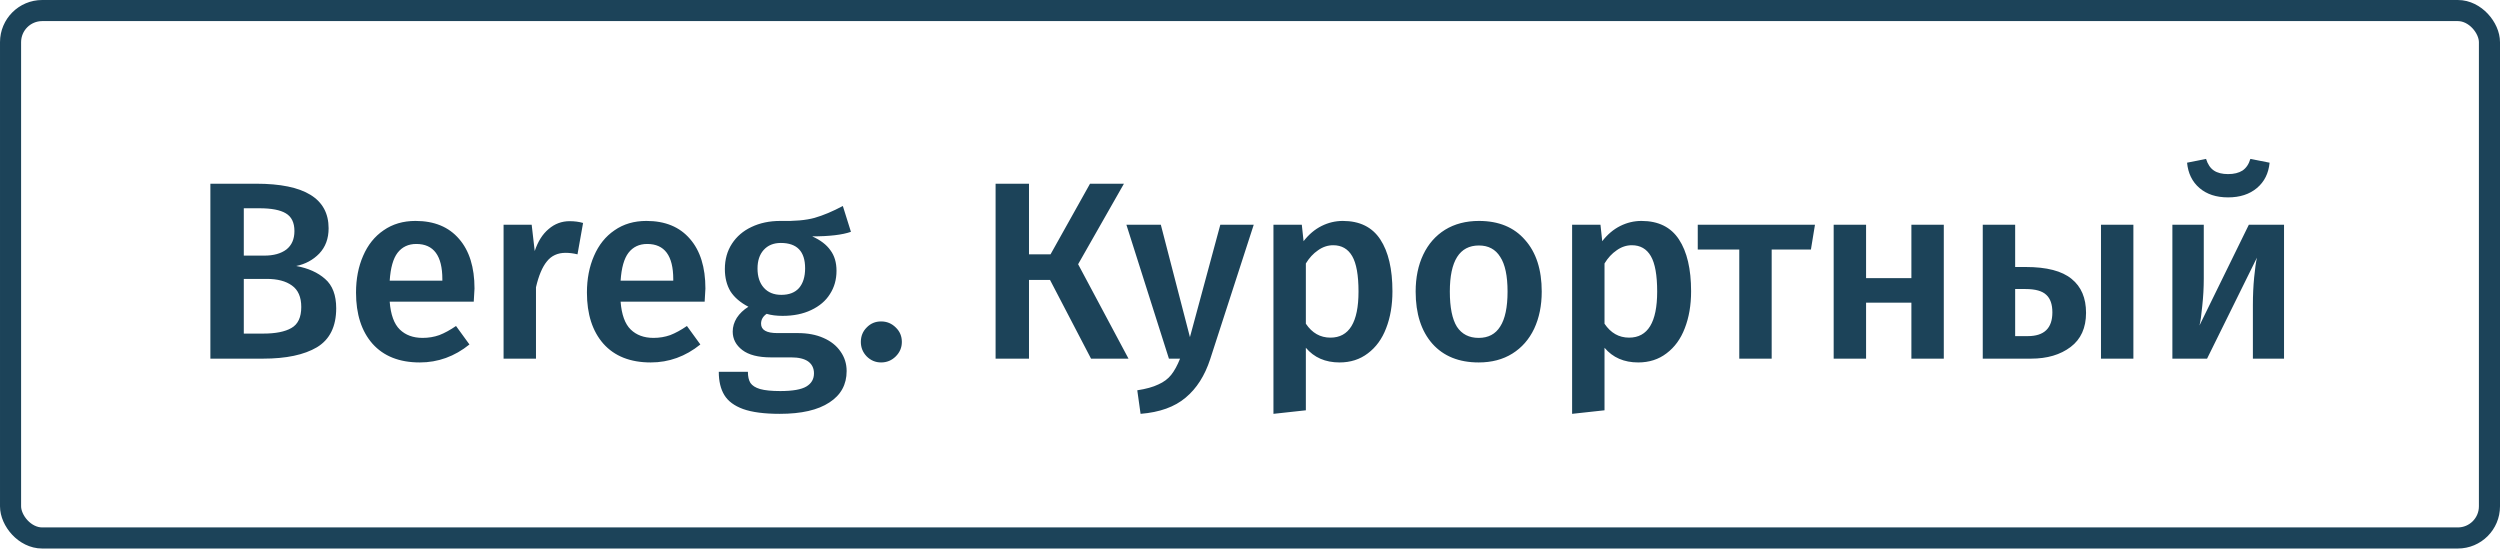 <svg width="237" height="52" viewBox="0 0 237 52" fill="none" xmlns="http://www.w3.org/2000/svg">
<path d="M28.08 25.216C29.216 25.424 30.128 25.832 30.816 26.44C31.52 27.048 31.872 27.976 31.872 29.224C31.872 30.952 31.264 32.184 30.048 32.92C28.832 33.64 27.128 34 24.936 34H19.944V17.416H24.288C28.864 17.416 31.152 18.824 31.152 21.64C31.152 22.616 30.856 23.416 30.264 24.04C29.672 24.648 28.944 25.04 28.08 25.216ZM23.112 19.744V24.232H25.056C25.936 24.232 26.632 24.04 27.144 23.656C27.656 23.256 27.912 22.672 27.912 21.904C27.912 21.104 27.64 20.544 27.096 20.224C26.568 19.904 25.736 19.744 24.6 19.744H23.112ZM24.96 31.624C26.128 31.624 27.016 31.448 27.624 31.096C28.248 30.744 28.56 30.08 28.56 29.104C28.56 28.16 28.264 27.48 27.672 27.064C27.096 26.648 26.304 26.44 25.296 26.44H23.112V31.624H24.96ZM44.983 27.352C44.983 27.512 44.959 27.928 44.911 28.6H36.943C37.039 29.832 37.359 30.712 37.903 31.24C38.447 31.768 39.167 32.032 40.063 32.032C40.623 32.032 41.151 31.944 41.647 31.768C42.143 31.576 42.671 31.288 43.231 30.904L44.503 32.656C43.095 33.792 41.527 34.36 39.799 34.36C37.863 34.36 36.367 33.768 35.311 32.584C34.271 31.4 33.751 29.784 33.751 27.736C33.751 26.44 33.975 25.28 34.423 24.256C34.871 23.216 35.519 22.408 36.367 21.832C37.215 21.24 38.223 20.944 39.391 20.944C41.167 20.944 42.543 21.512 43.519 22.648C44.495 23.768 44.983 25.336 44.983 27.352ZM41.935 26.464C41.935 24.24 41.111 23.128 39.463 23.128C38.711 23.128 38.119 23.408 37.687 23.968C37.271 24.512 37.023 25.392 36.943 26.608H41.935V26.464ZM54.003 20.968C54.467 20.968 54.891 21.024 55.275 21.136L54.747 24.112C54.363 24.016 53.987 23.968 53.619 23.968C52.867 23.968 52.275 24.24 51.843 24.784C51.411 25.312 51.067 26.128 50.811 27.232V34H47.739V21.304H50.403L50.691 23.8C50.995 22.888 51.435 22.192 52.011 21.712C52.587 21.216 53.251 20.968 54.003 20.968ZM66.873 27.352C66.873 27.512 66.849 27.928 66.801 28.6H58.833C58.929 29.832 59.249 30.712 59.793 31.24C60.337 31.768 61.057 32.032 61.953 32.032C62.513 32.032 63.041 31.944 63.537 31.768C64.033 31.576 64.561 31.288 65.121 30.904L66.393 32.656C64.985 33.792 63.417 34.36 61.689 34.36C59.753 34.36 58.257 33.768 57.201 32.584C56.161 31.4 55.641 29.784 55.641 27.736C55.641 26.44 55.865 25.28 56.313 24.256C56.761 23.216 57.409 22.408 58.257 21.832C59.105 21.24 60.113 20.944 61.281 20.944C63.057 20.944 64.433 21.512 65.409 22.648C66.385 23.768 66.873 25.336 66.873 27.352ZM63.825 26.464C63.825 24.24 63.001 23.128 61.353 23.128C60.601 23.128 60.009 23.408 59.577 23.968C59.161 24.512 58.913 25.392 58.833 26.608H63.825V26.464ZM80.669 21.976C79.853 22.264 78.629 22.408 76.997 22.408C77.781 22.76 78.357 23.2 78.725 23.728C79.109 24.24 79.301 24.888 79.301 25.672C79.301 26.504 79.093 27.24 78.677 27.88C78.277 28.52 77.685 29.024 76.901 29.392C76.133 29.76 75.229 29.944 74.189 29.944C73.613 29.944 73.109 29.88 72.677 29.752C72.325 29.992 72.149 30.304 72.149 30.688C72.149 31.28 72.661 31.576 73.685 31.576H75.629C76.557 31.576 77.365 31.728 78.053 32.032C78.757 32.336 79.301 32.768 79.685 33.328C80.069 33.872 80.261 34.488 80.261 35.176C80.261 36.456 79.717 37.448 78.629 38.152C77.541 38.872 75.973 39.232 73.925 39.232C72.453 39.232 71.293 39.08 70.445 38.776C69.613 38.472 69.021 38.032 68.669 37.456C68.317 36.88 68.141 36.144 68.141 35.248H70.901C70.901 35.696 70.981 36.048 71.141 36.304C71.317 36.56 71.621 36.752 72.053 36.88C72.501 37.008 73.141 37.072 73.973 37.072C75.141 37.072 75.965 36.928 76.445 36.64C76.925 36.352 77.165 35.936 77.165 35.392C77.165 34.912 76.981 34.536 76.613 34.264C76.245 34.008 75.709 33.88 75.005 33.88H73.085C71.885 33.88 70.981 33.648 70.373 33.184C69.765 32.72 69.461 32.136 69.461 31.432C69.461 30.984 69.589 30.552 69.845 30.136C70.117 29.72 70.485 29.368 70.949 29.08C70.181 28.68 69.613 28.192 69.245 27.616C68.893 27.024 68.717 26.32 68.717 25.504C68.717 24.592 68.941 23.792 69.389 23.104C69.837 22.416 70.453 21.888 71.237 21.52C72.037 21.136 72.949 20.944 73.973 20.944C75.317 20.976 76.397 20.88 77.213 20.656C78.045 20.416 78.941 20.04 79.901 19.528L80.669 21.976ZM74.021 23.032C73.333 23.032 72.789 23.256 72.389 23.704C72.005 24.136 71.813 24.72 71.813 25.456C71.813 26.224 72.013 26.832 72.413 27.28C72.813 27.728 73.365 27.952 74.069 27.952C74.805 27.952 75.365 27.736 75.749 27.304C76.133 26.856 76.325 26.232 76.325 25.432C76.325 23.832 75.557 23.032 74.021 23.032ZM83.528 30.472C84.072 30.472 84.536 30.664 84.92 31.048C85.304 31.416 85.496 31.872 85.496 32.416C85.496 32.944 85.304 33.4 84.92 33.784C84.536 34.168 84.072 34.36 83.528 34.36C83 34.36 82.544 34.168 82.16 33.784C81.792 33.4 81.608 32.944 81.608 32.416C81.608 31.872 81.792 31.416 82.16 31.048C82.528 30.664 82.984 30.472 83.528 30.472ZM106.549 17.416L102.206 25.048L106.982 34H103.43L99.541 26.536H97.549V34H94.382V17.416H97.549V24.112H99.59L103.334 17.416H106.549ZM114.726 34.048C114.214 35.616 113.438 36.832 112.398 37.696C111.358 38.576 109.934 39.088 108.126 39.232L107.814 37C108.646 36.872 109.31 36.688 109.806 36.448C110.318 36.224 110.726 35.92 111.03 35.536C111.334 35.152 111.614 34.64 111.87 34H110.814L106.782 21.304H110.046L112.806 31.96L115.686 21.304H118.854L114.726 34.048ZM127.299 20.944C128.899 20.944 130.083 21.528 130.851 22.696C131.619 23.864 132.003 25.504 132.003 27.616C132.003 28.928 131.803 30.096 131.403 31.12C131.019 32.128 130.443 32.92 129.675 33.496C128.923 34.072 128.027 34.36 126.987 34.36C125.643 34.36 124.579 33.896 123.795 32.968V38.896L120.723 39.232V21.304H123.411L123.579 22.864C124.075 22.224 124.643 21.744 125.283 21.424C125.923 21.104 126.595 20.944 127.299 20.944ZM126.123 32.008C127.899 32.008 128.787 30.552 128.787 27.64C128.787 26.088 128.587 24.968 128.187 24.28C127.787 23.592 127.187 23.248 126.387 23.248C125.875 23.248 125.395 23.408 124.947 23.728C124.499 24.032 124.115 24.448 123.795 24.976V30.688C124.387 31.568 125.163 32.008 126.123 32.008ZM140.204 20.944C142.076 20.944 143.532 21.544 144.572 22.744C145.628 23.928 146.156 25.56 146.156 27.64C146.156 28.968 145.916 30.144 145.436 31.168C144.956 32.176 144.268 32.96 143.372 33.52C142.476 34.08 141.412 34.36 140.18 34.36C138.308 34.36 136.844 33.768 135.788 32.584C134.732 31.384 134.204 29.736 134.204 27.64C134.204 26.312 134.444 25.144 134.924 24.136C135.404 23.128 136.092 22.344 136.988 21.784C137.9 21.224 138.972 20.944 140.204 20.944ZM140.204 23.272C138.364 23.272 137.444 24.728 137.444 27.64C137.444 29.144 137.668 30.256 138.116 30.976C138.58 31.68 139.268 32.032 140.18 32.032C141.092 32.032 141.772 31.672 142.22 30.952C142.684 30.232 142.916 29.128 142.916 27.64C142.916 26.152 142.684 25.056 142.22 24.352C141.772 23.632 141.1 23.272 140.204 23.272ZM155.612 20.944C157.212 20.944 158.396 21.528 159.164 22.696C159.932 23.864 160.316 25.504 160.316 27.616C160.316 28.928 160.116 30.096 159.716 31.12C159.332 32.128 158.756 32.92 157.988 33.496C157.236 34.072 156.34 34.36 155.3 34.36C153.956 34.36 152.892 33.896 152.108 32.968V38.896L149.036 39.232V21.304H151.724L151.892 22.864C152.388 22.224 152.956 21.744 153.596 21.424C154.236 21.104 154.908 20.944 155.612 20.944ZM154.436 32.008C156.212 32.008 157.1 30.552 157.1 27.64C157.1 26.088 156.9 24.968 156.5 24.28C156.1 23.592 155.5 23.248 154.7 23.248C154.188 23.248 153.708 23.408 153.26 23.728C152.812 24.032 152.428 24.448 152.108 24.976V30.688C152.7 31.568 153.476 32.008 154.436 32.008ZM172.059 21.304L171.675 23.656H167.955V34H164.883V23.656H160.947V21.304H172.059ZM181.2 34V28.696H176.904V34H173.832V21.304H176.904V26.368H181.2V21.304H184.272V34H181.2ZM192.045 25.312C194.029 25.312 195.477 25.688 196.389 26.44C197.301 27.176 197.757 28.248 197.757 29.656C197.757 31.08 197.269 32.16 196.293 32.896C195.317 33.632 194.069 34 192.549 34H187.965V21.304H191.037V25.312H192.045ZM199.173 21.304H202.245V34H199.173V21.304ZM192.237 31.864C193.789 31.864 194.565 31.112 194.565 29.608C194.565 28.856 194.373 28.304 193.989 27.952C193.605 27.584 192.949 27.4 192.021 27.4H191.037V31.864H192.237ZM216.526 34H213.574V28.912C213.574 27.984 213.614 27.112 213.694 26.296C213.774 25.464 213.862 24.84 213.958 24.424L209.23 34H205.942V21.304H208.918V26.392C208.918 27.272 208.87 28.144 208.774 29.008C208.694 29.872 208.606 30.488 208.51 30.856L213.19 21.304H216.526V34ZM211.222 18.712C210.102 18.712 209.198 18.416 208.51 17.824C207.822 17.232 207.43 16.432 207.334 15.424L209.134 15.064C209.294 15.576 209.542 15.944 209.878 16.168C210.214 16.392 210.662 16.504 211.222 16.504C211.782 16.504 212.238 16.392 212.59 16.168C212.942 15.928 213.19 15.56 213.334 15.064L215.158 15.424C215.062 16.432 214.662 17.232 213.958 17.824C213.254 18.416 212.342 18.712 211.222 18.712Z" fill="#1C4359"/>
<rect x="1" y="1" width="235" height="50" rx="3" stroke="#1C4359" stroke-width="2"/>
</svg>
